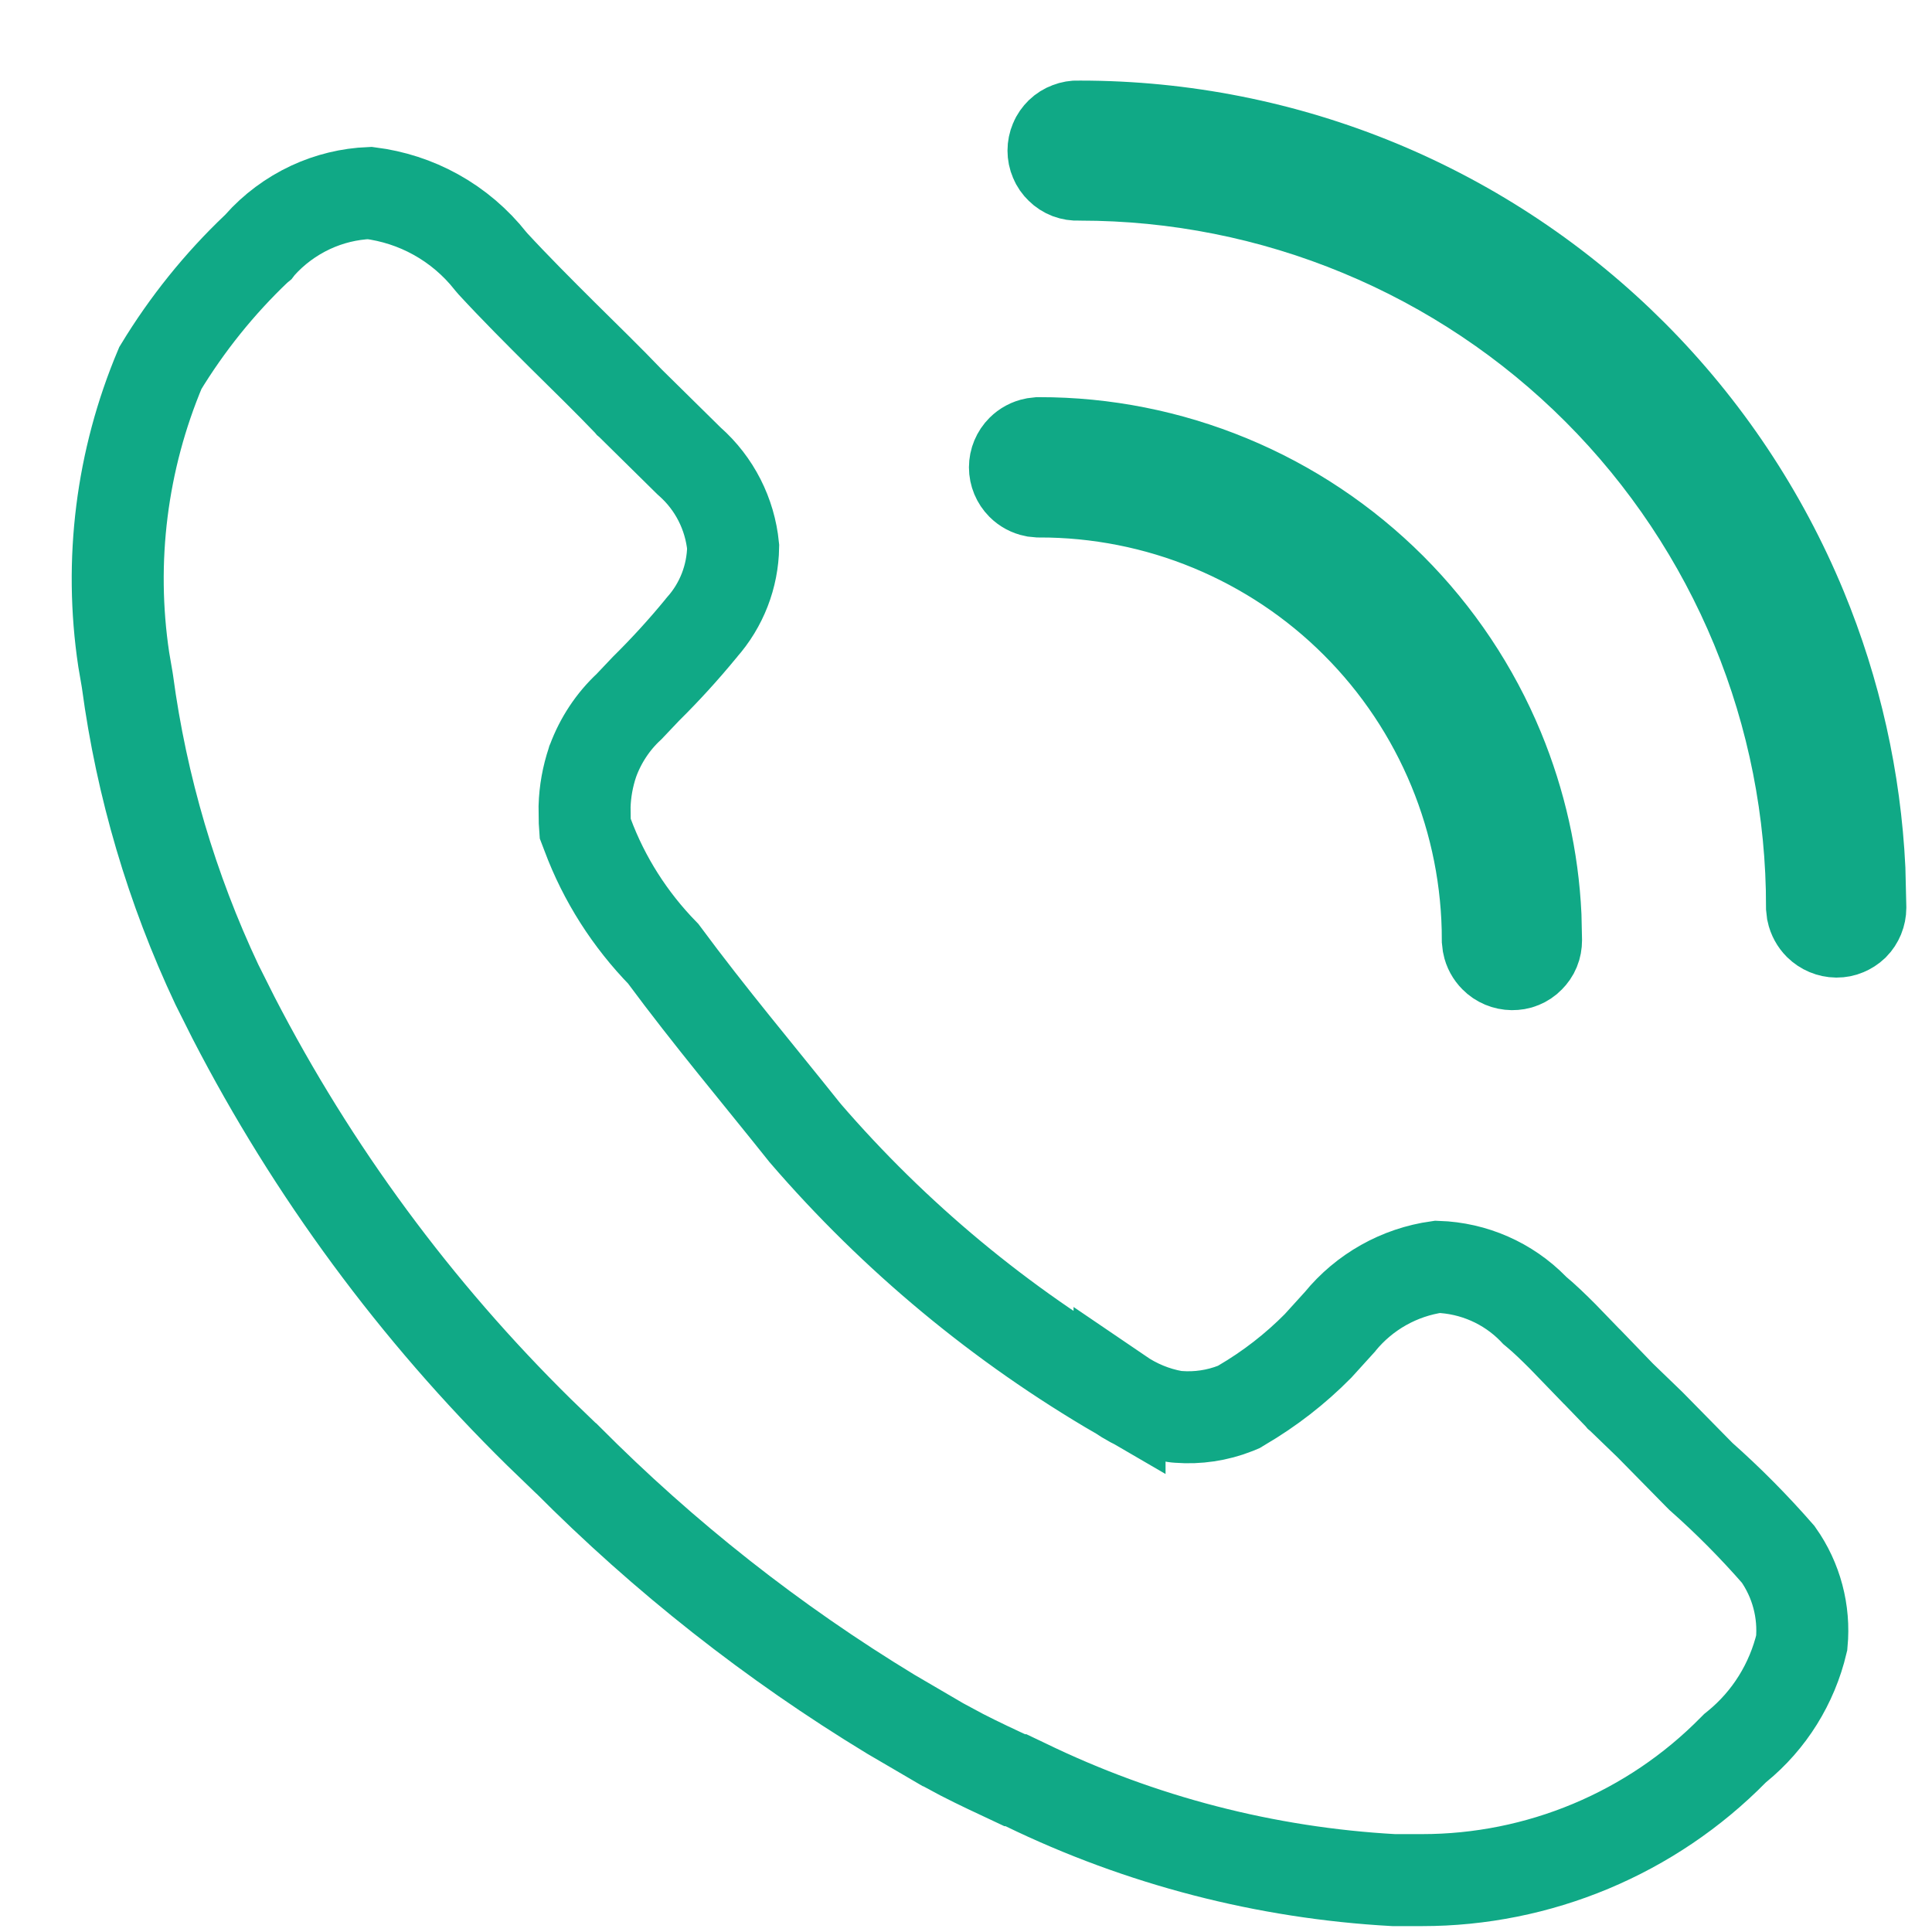 <svg xmlns="http://www.w3.org/2000/svg" width="21" height="21" viewBox="0 0 21 21" fill="none"><path d="M4.019 2.098C4.27 2.13 4.513 2.208 4.735 2.331C4.967 2.459 5.171 2.633 5.335 2.841L5.347 2.855L5.359 2.869C5.597 3.127 5.858 3.388 6.111 3.64C6.368 3.894 6.616 4.136 6.839 4.369L6.844 4.375L6.85 4.38L7.479 5L7.488 5.009L7.498 5.018C7.766 5.255 7.934 5.586 7.969 5.943C7.964 6.266 7.844 6.577 7.628 6.82L7.622 6.828L7.616 6.835C7.432 7.059 7.236 7.274 7.03 7.478L7.021 7.487L6.838 7.68C6.662 7.843 6.529 8.046 6.446 8.269L6.443 8.276L6.441 8.283C6.388 8.441 6.359 8.602 6.354 8.767L6.356 8.932L6.361 9.006L6.387 9.074C6.567 9.558 6.849 9.998 7.209 10.367C7.72 11.058 8.238 11.671 8.739 12.3L8.745 12.307L8.751 12.315C9.724 13.444 10.88 14.404 12.169 15.153V15.152C12.348 15.274 12.549 15.358 12.763 15.396L12.786 15.399L12.81 15.401C13.018 15.417 13.231 15.386 13.429 15.308L13.465 15.293L13.498 15.273C13.802 15.095 14.08 14.879 14.326 14.63L14.562 14.37L14.565 14.366C14.831 14.041 15.21 13.828 15.625 13.77C16.018 13.783 16.391 13.946 16.666 14.227L16.682 14.244L16.7 14.259C16.79 14.334 16.885 14.426 16.985 14.526L17.302 14.854L17.304 14.855L17.608 15.17L17.613 15.176L17.619 15.181L17.935 15.486L18.465 16.025L18.477 16.037L18.489 16.049C18.787 16.313 19.067 16.596 19.328 16.895C19.526 17.175 19.616 17.517 19.584 17.857C19.479 18.3 19.233 18.697 18.88 18.985L18.859 19.002L18.84 19.021C18.398 19.47 17.872 19.825 17.291 20.068C16.71 20.311 16.087 20.436 15.458 20.436H15.148C13.758 20.359 12.398 20.007 11.146 19.399L11.043 19.35H11.029C10.831 19.257 10.64 19.169 10.454 19.073L10.24 18.958L10.237 18.957L9.683 18.633C8.402 17.855 7.22 16.924 6.163 15.86L6.157 15.854L6.15 15.849L5.86 15.569C4.521 14.252 3.399 12.731 2.538 11.062L2.357 10.701C1.867 9.661 1.539 8.551 1.386 7.411L1.384 7.398L1.382 7.385L1.345 7.169C1.184 6.097 1.321 5.001 1.743 4C2.033 3.522 2.384 3.085 2.789 2.7L2.806 2.686L2.819 2.669C2.974 2.494 3.164 2.353 3.376 2.254C3.578 2.16 3.796 2.107 4.019 2.098ZM11.294 4.817H11.295C12.005 4.816 12.707 4.956 13.363 5.227C14.019 5.498 14.614 5.896 15.116 6.397C15.618 6.899 16.016 7.495 16.287 8.15C16.524 8.724 16.661 9.334 16.69 9.953L16.696 10.219V10.221C16.696 10.255 16.69 10.29 16.677 10.321C16.664 10.353 16.644 10.381 16.62 10.405C16.596 10.43 16.567 10.449 16.535 10.462C16.504 10.475 16.47 10.48 16.436 10.48C16.367 10.479 16.3 10.452 16.251 10.402C16.214 10.365 16.188 10.318 16.178 10.267L16.172 10.215C16.172 9.576 16.047 8.943 15.803 8.353C15.558 7.76 15.199 7.222 14.746 6.769C14.293 6.315 13.754 5.956 13.162 5.711C12.57 5.466 11.935 5.341 11.294 5.342L11.243 5.337C11.193 5.327 11.146 5.302 11.109 5.265C11.06 5.216 11.032 5.149 11.032 5.08C11.032 5.011 11.06 4.944 11.109 4.895C11.146 4.858 11.193 4.833 11.243 4.823L11.294 4.817Z" stroke="#10A986"></path><path d="M11.723 1.375L11.731 1.376H11.741C12.855 1.376 13.959 1.595 14.988 2.021C16.018 2.448 16.953 3.074 17.74 3.862C18.528 4.651 19.152 5.587 19.578 6.617C19.95 7.518 20.164 8.476 20.211 9.447L20.221 9.865V9.867C20.221 9.901 20.214 9.935 20.201 9.967C20.188 9.998 20.169 10.028 20.145 10.052C20.12 10.076 20.091 10.094 20.06 10.107C20.032 10.119 19.999 10.126 19.962 10.126C19.892 10.125 19.826 10.097 19.776 10.048C19.739 10.011 19.713 9.963 19.702 9.912L19.696 9.859C19.697 8.816 19.493 7.783 19.095 6.818C18.696 5.852 18.11 4.972 17.371 4.232C16.632 3.492 15.754 2.905 14.788 2.505C13.822 2.104 12.786 1.898 11.74 1.898H11.723C11.688 1.9 11.652 1.894 11.619 1.882C11.586 1.869 11.556 1.85 11.531 1.825C11.506 1.801 11.485 1.772 11.472 1.739C11.458 1.707 11.451 1.672 11.451 1.637C11.451 1.602 11.458 1.567 11.472 1.534C11.485 1.502 11.506 1.473 11.531 1.448C11.556 1.424 11.586 1.405 11.619 1.393C11.652 1.38 11.688 1.374 11.723 1.375Z" stroke="#10A986"></path></svg>